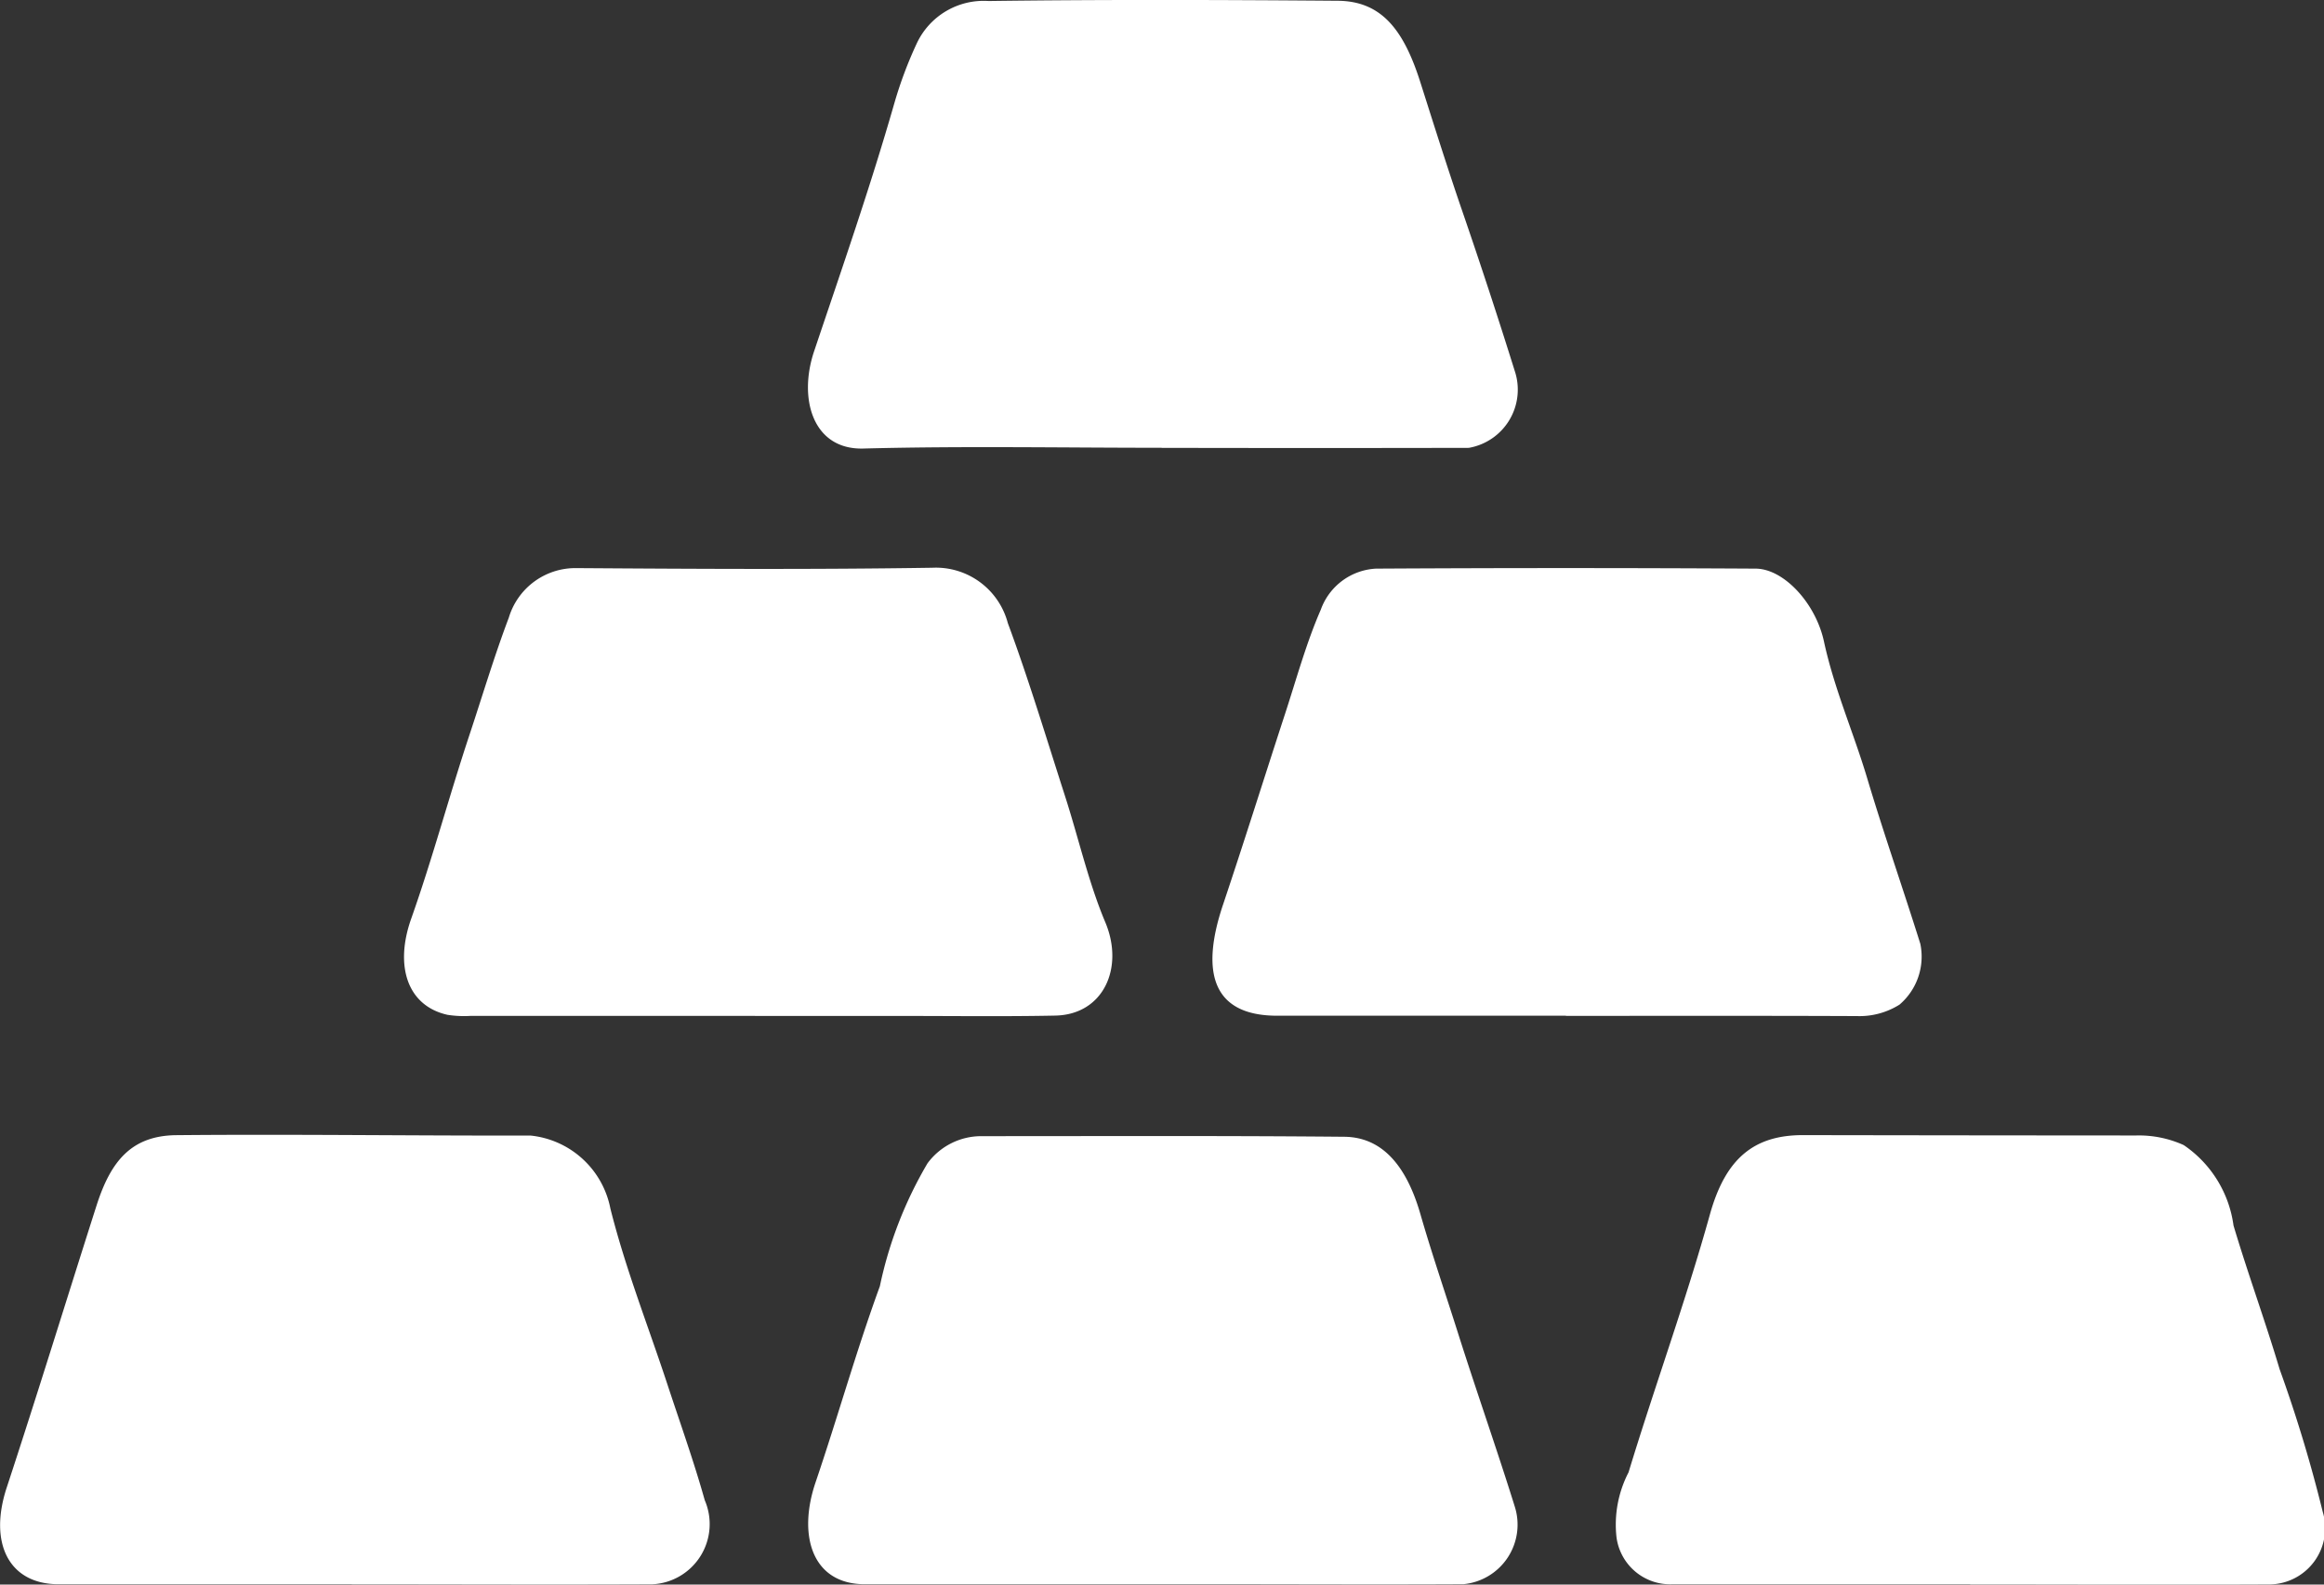 <?xml version="1.0" encoding="UTF-8"?> <svg xmlns="http://www.w3.org/2000/svg" xmlns:xlink="http://www.w3.org/1999/xlink" width="57.829" height="39.428" viewBox="0 0 57.829 39.428"><rect x="0" y="0" width="57.829" height="39.428" fill="#333333" stroke="none"/><defs><style> .cls-1 { fill: #fff; } .cls-2 { clip-path: url(#clip-path); } </style><clipPath id="clip-path"><rect id="Rectangle_101" data-name="Rectangle 101" class="cls-1" width="57.829" height="39.428"></rect></clipPath></defs><g id="Group_121" data-name="Group 121" class="cls-2"><path id="Path_200" data-name="Path 200" class="cls-1" d="M8.754,137.34c-2.434,0-4.868,0-7.3,0-1.229,0-1.744-1.019-1.286-2.408.766-2.328,1.488-4.679,2.235-7.017.355-1.11.873-1.739,1.99-1.749,2.936-.027,5.872.016,8.809.01a2.259,2.259,0,0,1,1.987,1.818c.377,1.5.94,2.919,1.419,4.375.315.958.655,1.906.929,2.882a1.5,1.5,0,0,1-1.305,2.091c-2.492.011-4.984,0-7.476,0Z" transform="translate(0 -97.92)"></path><path id="Path_201" data-name="Path 201" class="cls-1" d="M119.131,137.447h-7.36c-1.312,0-1.676-1.212-1.226-2.535.55-1.618,1.015-3.28,1.6-4.88a10.083,10.083,0,0,1,1.186-3.059,1.662,1.662,0,0,1,1.329-.675c3.013,0,6.027-.013,9.041.015.968.009,1.558.758,1.894,1.923.286.993.622,1.97.934,2.956.458,1.446.961,2.87,1.413,4.318a1.488,1.488,0,0,1-1.272,1.936c-2.144.011-4.289,0-6.433,0h-1.1Z" transform="translate(-90.251 -98.027)"></path><path id="Path_202" data-name="Path 202" class="cls-1" d="M229.346,137.365q-3.707,0-7.413,0a1.347,1.347,0,0,1-1.387-1.17,2.825,2.825,0,0,1,.3-1.615c.653-2.148,1.419-4.243,2.024-6.416.39-1.4,1.1-1.977,2.321-1.975q4.141.007,8.282.009a2.7,2.7,0,0,1,1.187.239,2.882,2.882,0,0,1,1.239,2c.36,1.206.789,2.376,1.148,3.578a34.974,34.974,0,0,1,1.072,3.546,1.4,1.4,0,0,1-1.3,1.808c-2.49.012-4.981,0-7.471,0Z" transform="translate(-180.322 -97.944)"></path><path id="Path_203" data-name="Path 203" class="cls-1" d="M174.367,74.307c-2.395,0-4.79,0-7.185,0-1.61,0-1.914-1.076-1.35-2.757.53-1.578,1.028-3.171,1.546-4.755.284-.87.529-1.767.888-2.589a1.545,1.545,0,0,1,1.374-1.024q4.722-.027,9.444,0c.7,0,1.5.858,1.705,1.821.257,1.18.732,2.252,1.073,3.391.414,1.386.891,2.744,1.323,4.123a1.57,1.57,0,0,1-.518,1.514,1.869,1.869,0,0,1-1.057.285c-2.414-.01-4.829-.005-7.243-.005Z" transform="translate(-135.401 -49.033)"></path><path id="Path_204" data-name="Path 204" class="cls-1" d="M63.908,74.264q-3.535,0-7.071,0a2.68,2.68,0,0,1-.578-.026c-1-.222-1.323-1.213-.905-2.392.531-1.5.946-3.057,1.449-4.571.324-.976.621-1.971.98-2.92a1.73,1.73,0,0,1,1.671-1.233c2.956.02,5.912.037,8.867-.009A1.852,1.852,0,0,1,70.2,64.49c.521,1.406.958,2.859,1.422,4.3.337,1.045.584,2.146,1,3.136.483,1.137-.04,2.307-1.241,2.331-1.294.026-2.589.008-3.883.009H63.908Z" transform="translate(-45.122 -48.986)"></path><path id="Path_205" data-name="Path 205" class="cls-1" d="M119.125,11.142c-2.472,0-4.946-.046-7.417.019-1.254.033-1.621-1.238-1.223-2.421.689-2.05,1.4-4.09,2-6.184a10.219,10.219,0,0,1,.55-1.467,1.839,1.839,0,0,1,1.79-1.064c2.9-.038,5.794-.029,8.692-.006,1.08.009,1.635.712,2.052,2.024.339,1.066.676,2.138,1.041,3.2q.681,1.978,1.308,3.984a1.47,1.47,0,0,1-1.142,1.917q-3.824.008-7.649,0" transform="translate(-90.227 0)"></path></g></svg> 